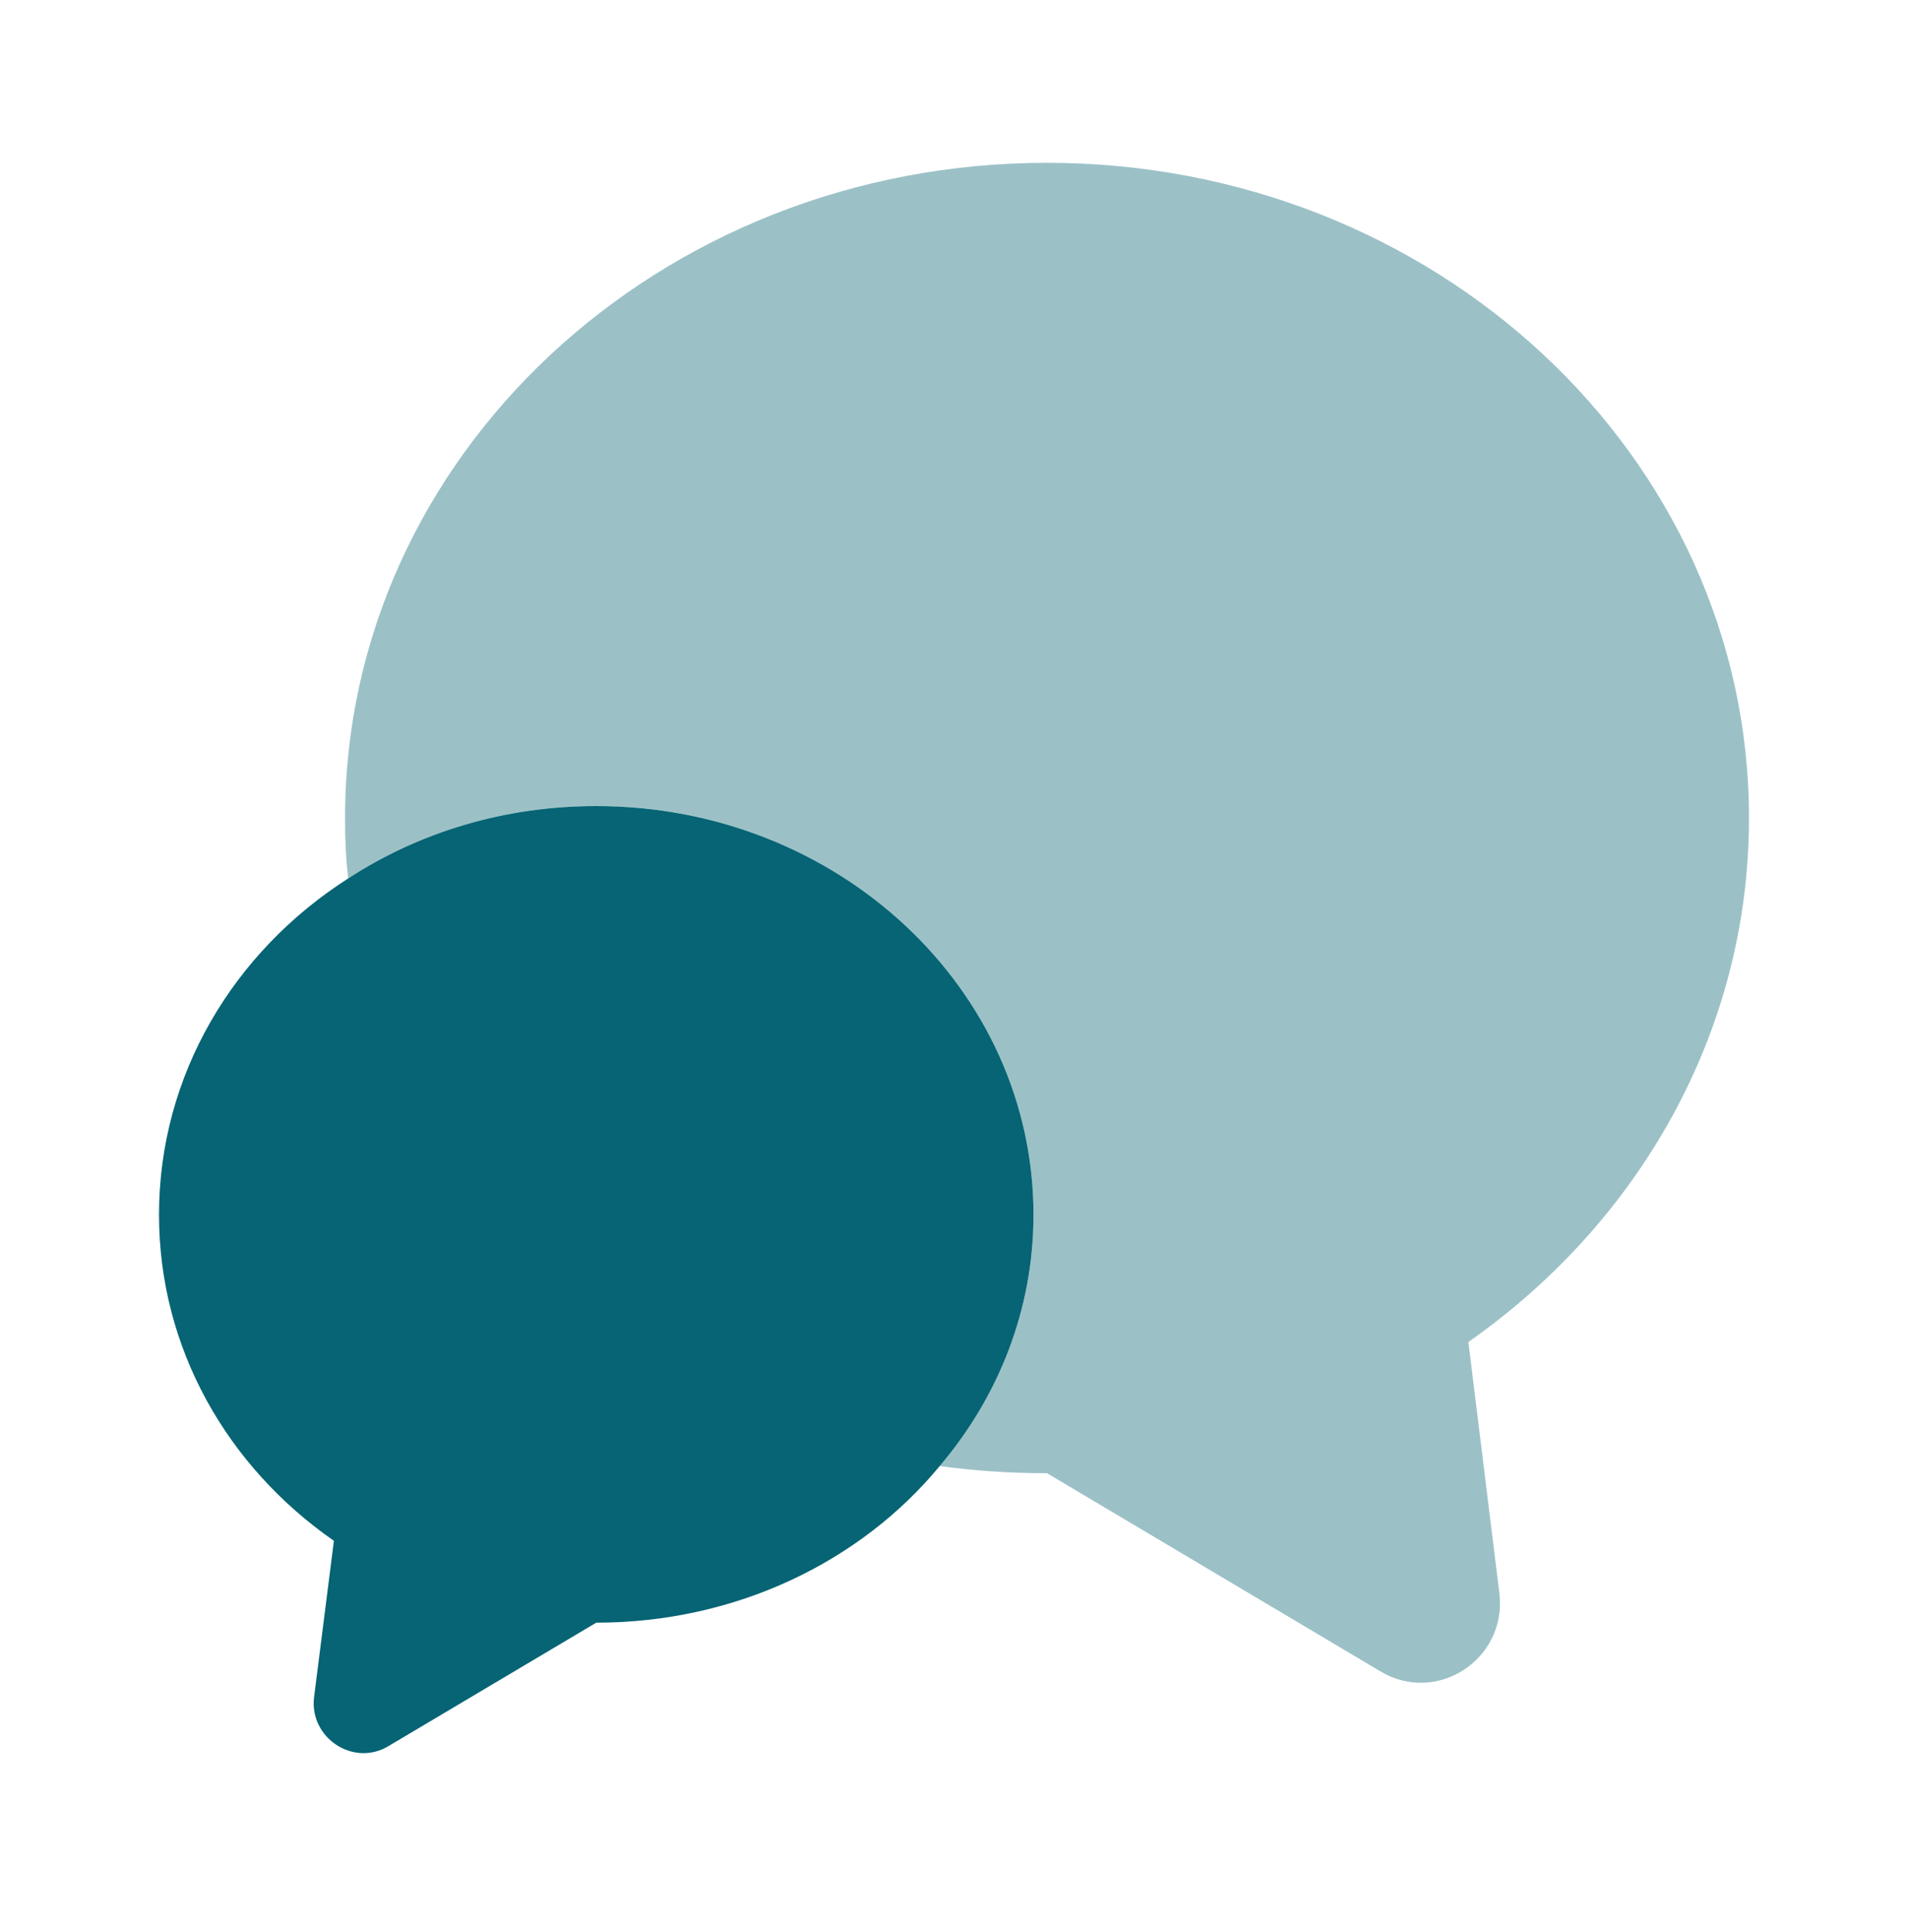 <svg width="80" height="81" viewBox="0 0 80 81" fill="none" xmlns="http://www.w3.org/2000/svg">
<g id="vuesax/bulk/messages-2">
<g id="messages-2">
<path id="Vector" opacity="0.4" d="M61.567 56.259L62.867 66.792C63.2 69.559 60.233 71.492 57.867 70.059L43.9 61.759C42.367 61.759 40.867 61.659 39.4 61.459C41.867 58.559 43.333 54.892 43.333 50.925C43.333 41.459 35.133 33.792 25 33.792C21.133 33.792 17.567 34.892 14.6 36.825C14.5 35.992 14.467 35.159 14.467 34.292C14.467 19.125 27.633 6.825 43.9 6.825C60.167 6.825 73.333 19.125 73.333 34.292C73.333 43.292 68.7 51.259 61.567 56.259Z" fill="#066474"/>
<path id="Vector_2" d="M43.333 50.925C43.333 54.892 41.867 58.559 39.4 61.459C36.1 65.459 30.867 68.025 25 68.025L16.3 73.192C14.833 74.092 12.967 72.859 13.167 71.159L14 64.592C9.533 61.492 6.667 56.525 6.667 50.925C6.667 45.059 9.8 39.892 14.6 36.825C17.567 34.892 21.133 33.792 25 33.792C35.133 33.792 43.333 41.459 43.333 50.925Z" fill="#066474"/>
</g>
</g>
</svg>
